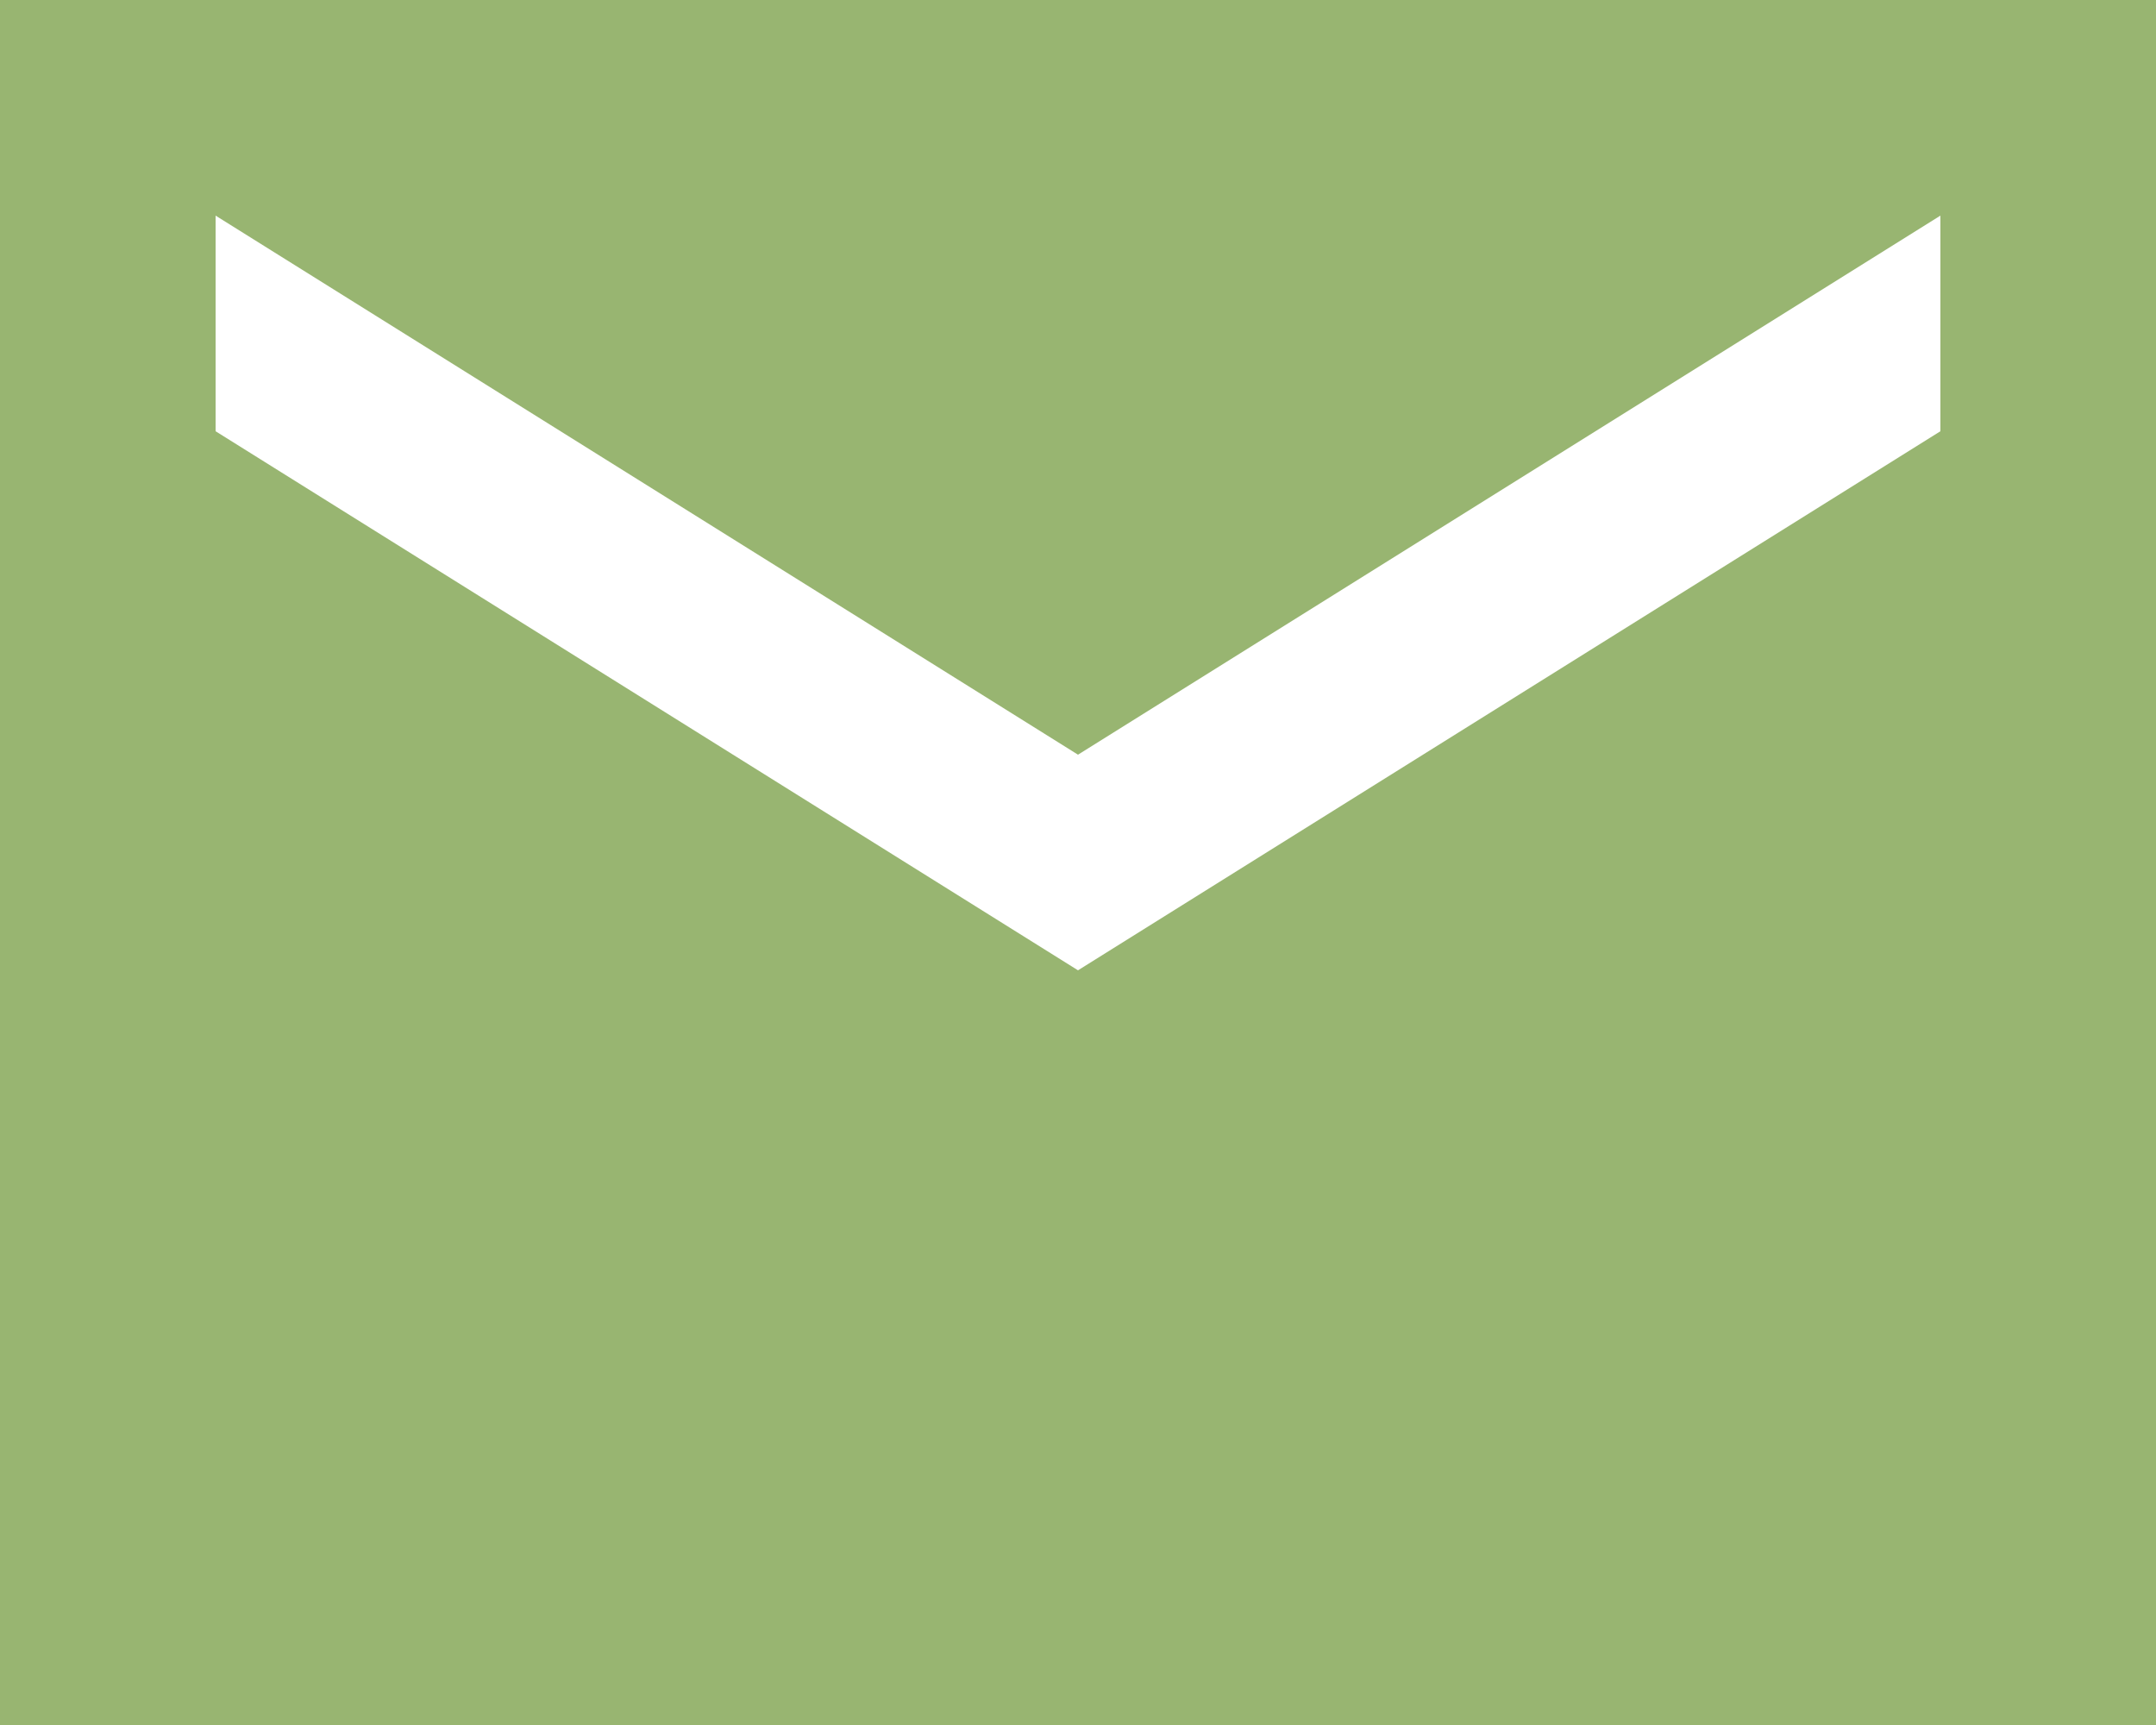 <?xml version="1.0" encoding="UTF-8"?> <svg xmlns="http://www.w3.org/2000/svg" width="20" height="16" viewBox="0 0 20 16" fill="none"><path d="M20 0H0V16H20V0ZM18 4L10 9L2 4V2L10 7L18 2V4Z" fill="#98B571"></path></svg> 